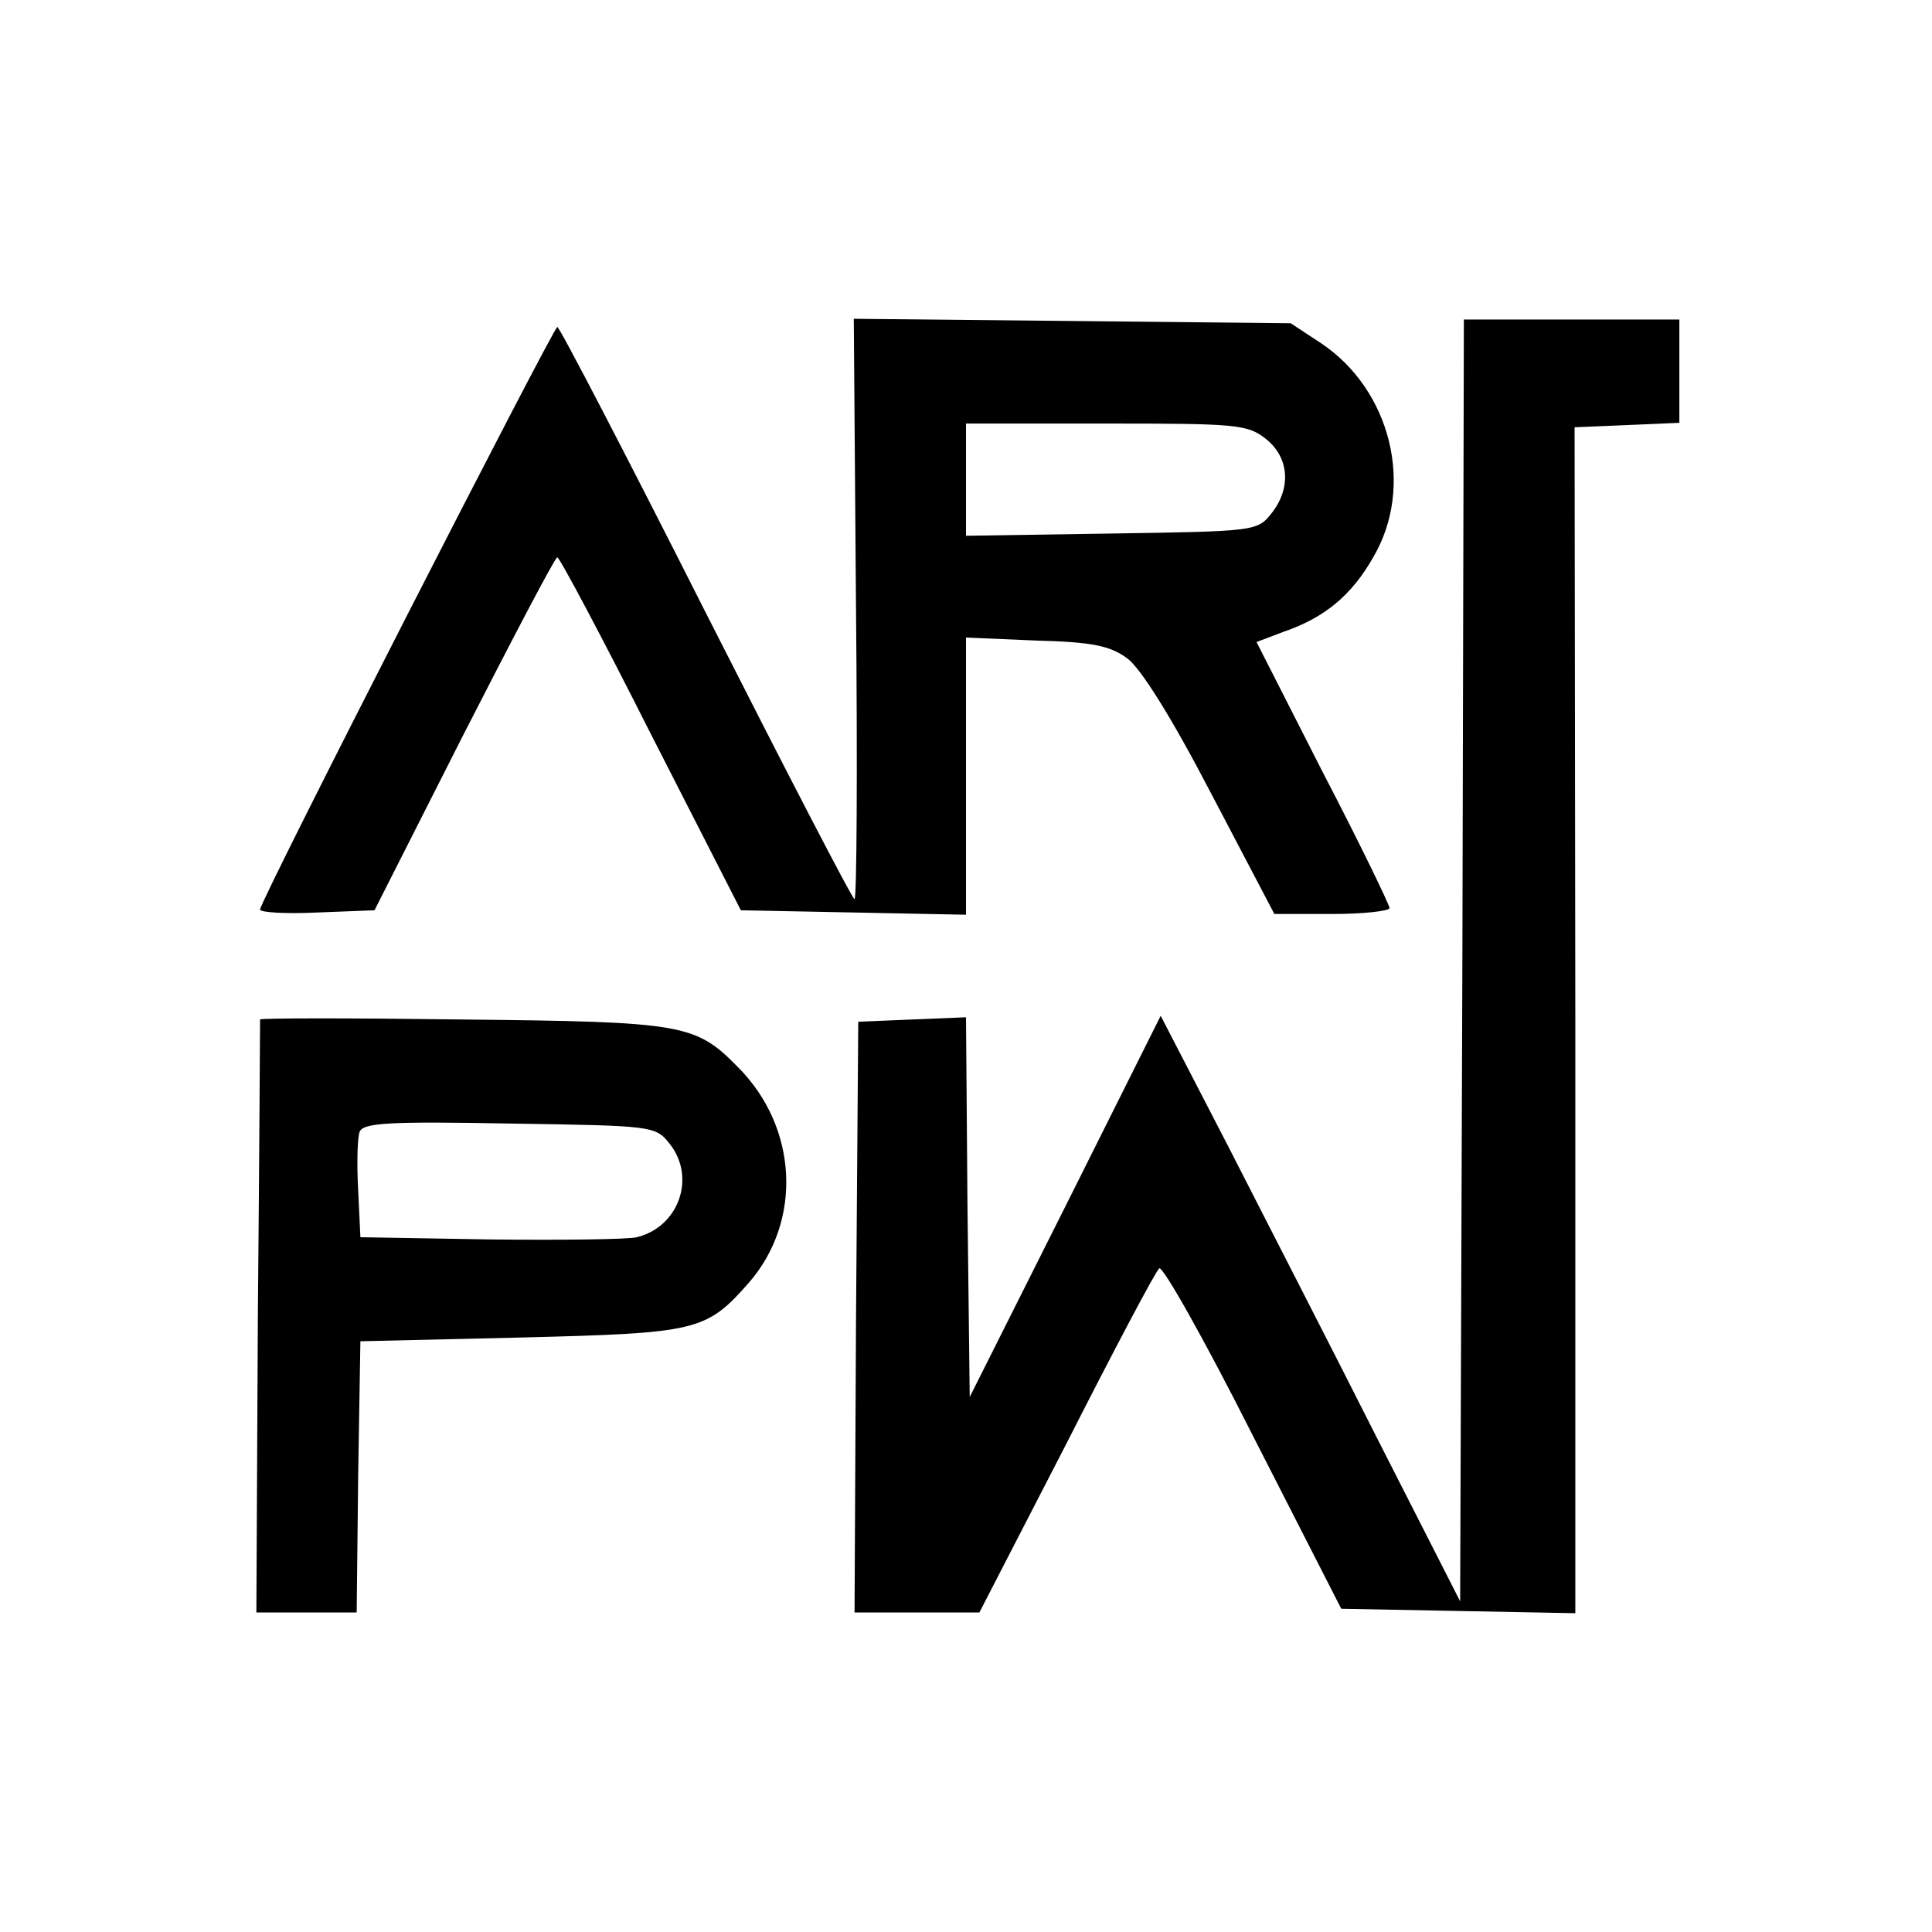<?xml version="1.0" standalone="no"?>
<!DOCTYPE svg PUBLIC "-//W3C//DTD SVG 20010904//EN"
 "http://www.w3.org/TR/2001/REC-SVG-20010904/DTD/svg10.dtd">
<svg version="1.0" xmlns="http://www.w3.org/2000/svg"
 width="260pt" height="260pt" viewBox="0 0 260 260"
 preserveAspectRatio="xMidYMid meet">
<g transform="translate(0,260) scale(0.1,-0.1)"
fill="#000000" stroke="none">
<path d="M1152 1780 c2 -214 1 -390 -2 -390 -3 0 -93 174 -200 385 -107 212
-197 385 -200 385 -5 0 -400 -772 -400 -784 0 -4 35 -6 77 -4 l77 3 120 237
c67 131 123 238 126 238 3 0 60 -107 126 -238 l121 -237 152 -3 151 -3 0 187
0 186 94 -4 c76 -2 100 -7 123 -24 18 -13 60 -80 113 -182 l85 -162 78 0 c42
0 77 4 77 8 0 4 -40 87 -90 183 l-89 175 37 14 c55 19 91 49 120 100 56 95 24
225 -70 288 l-41 27 -294 3 -294 3 3 -391z m552 229 c31 -25 34 -66 7 -100
-19 -24 -23 -24 -215 -27 l-196 -3 0 75 0 76 189 0 c175 0 190 -1 215 -21z"/>
<path d="M1968 1308 l-3 -863 -112 220 c-61 121 -152 298 -201 394 l-90 174
-128 -256 -129 -257 -3 256 -2 255 -73 -3 -72 -3 -3 -397 -2 -398 84 0 84 0
117 227 c64 126 120 232 125 236 4 5 61 -96 126 -225 l119 -233 158 -3 157 -3
0 798 -1 798 71 3 70 3 0 69 0 70 -145 0 -145 0 -2 -862z"/>
<path d="M350 1228 c0 -2 -1 -182 -3 -401 l-2 -397 67 0 68 0 2 183 3 182 215
5 c238 6 250 8 308 74 72 83 66 209 -15 290 -57 58 -73 61 -370 64 -150 2
-273 2 -273 0z m551 -167 c36 -45 13 -112 -44 -126 -12 -3 -101 -4 -197 -3
l-175 3 -3 64 c-2 35 -1 70 2 78 5 12 40 14 202 11 192 -3 196 -3 215 -27z"/>
</g>
</svg>
